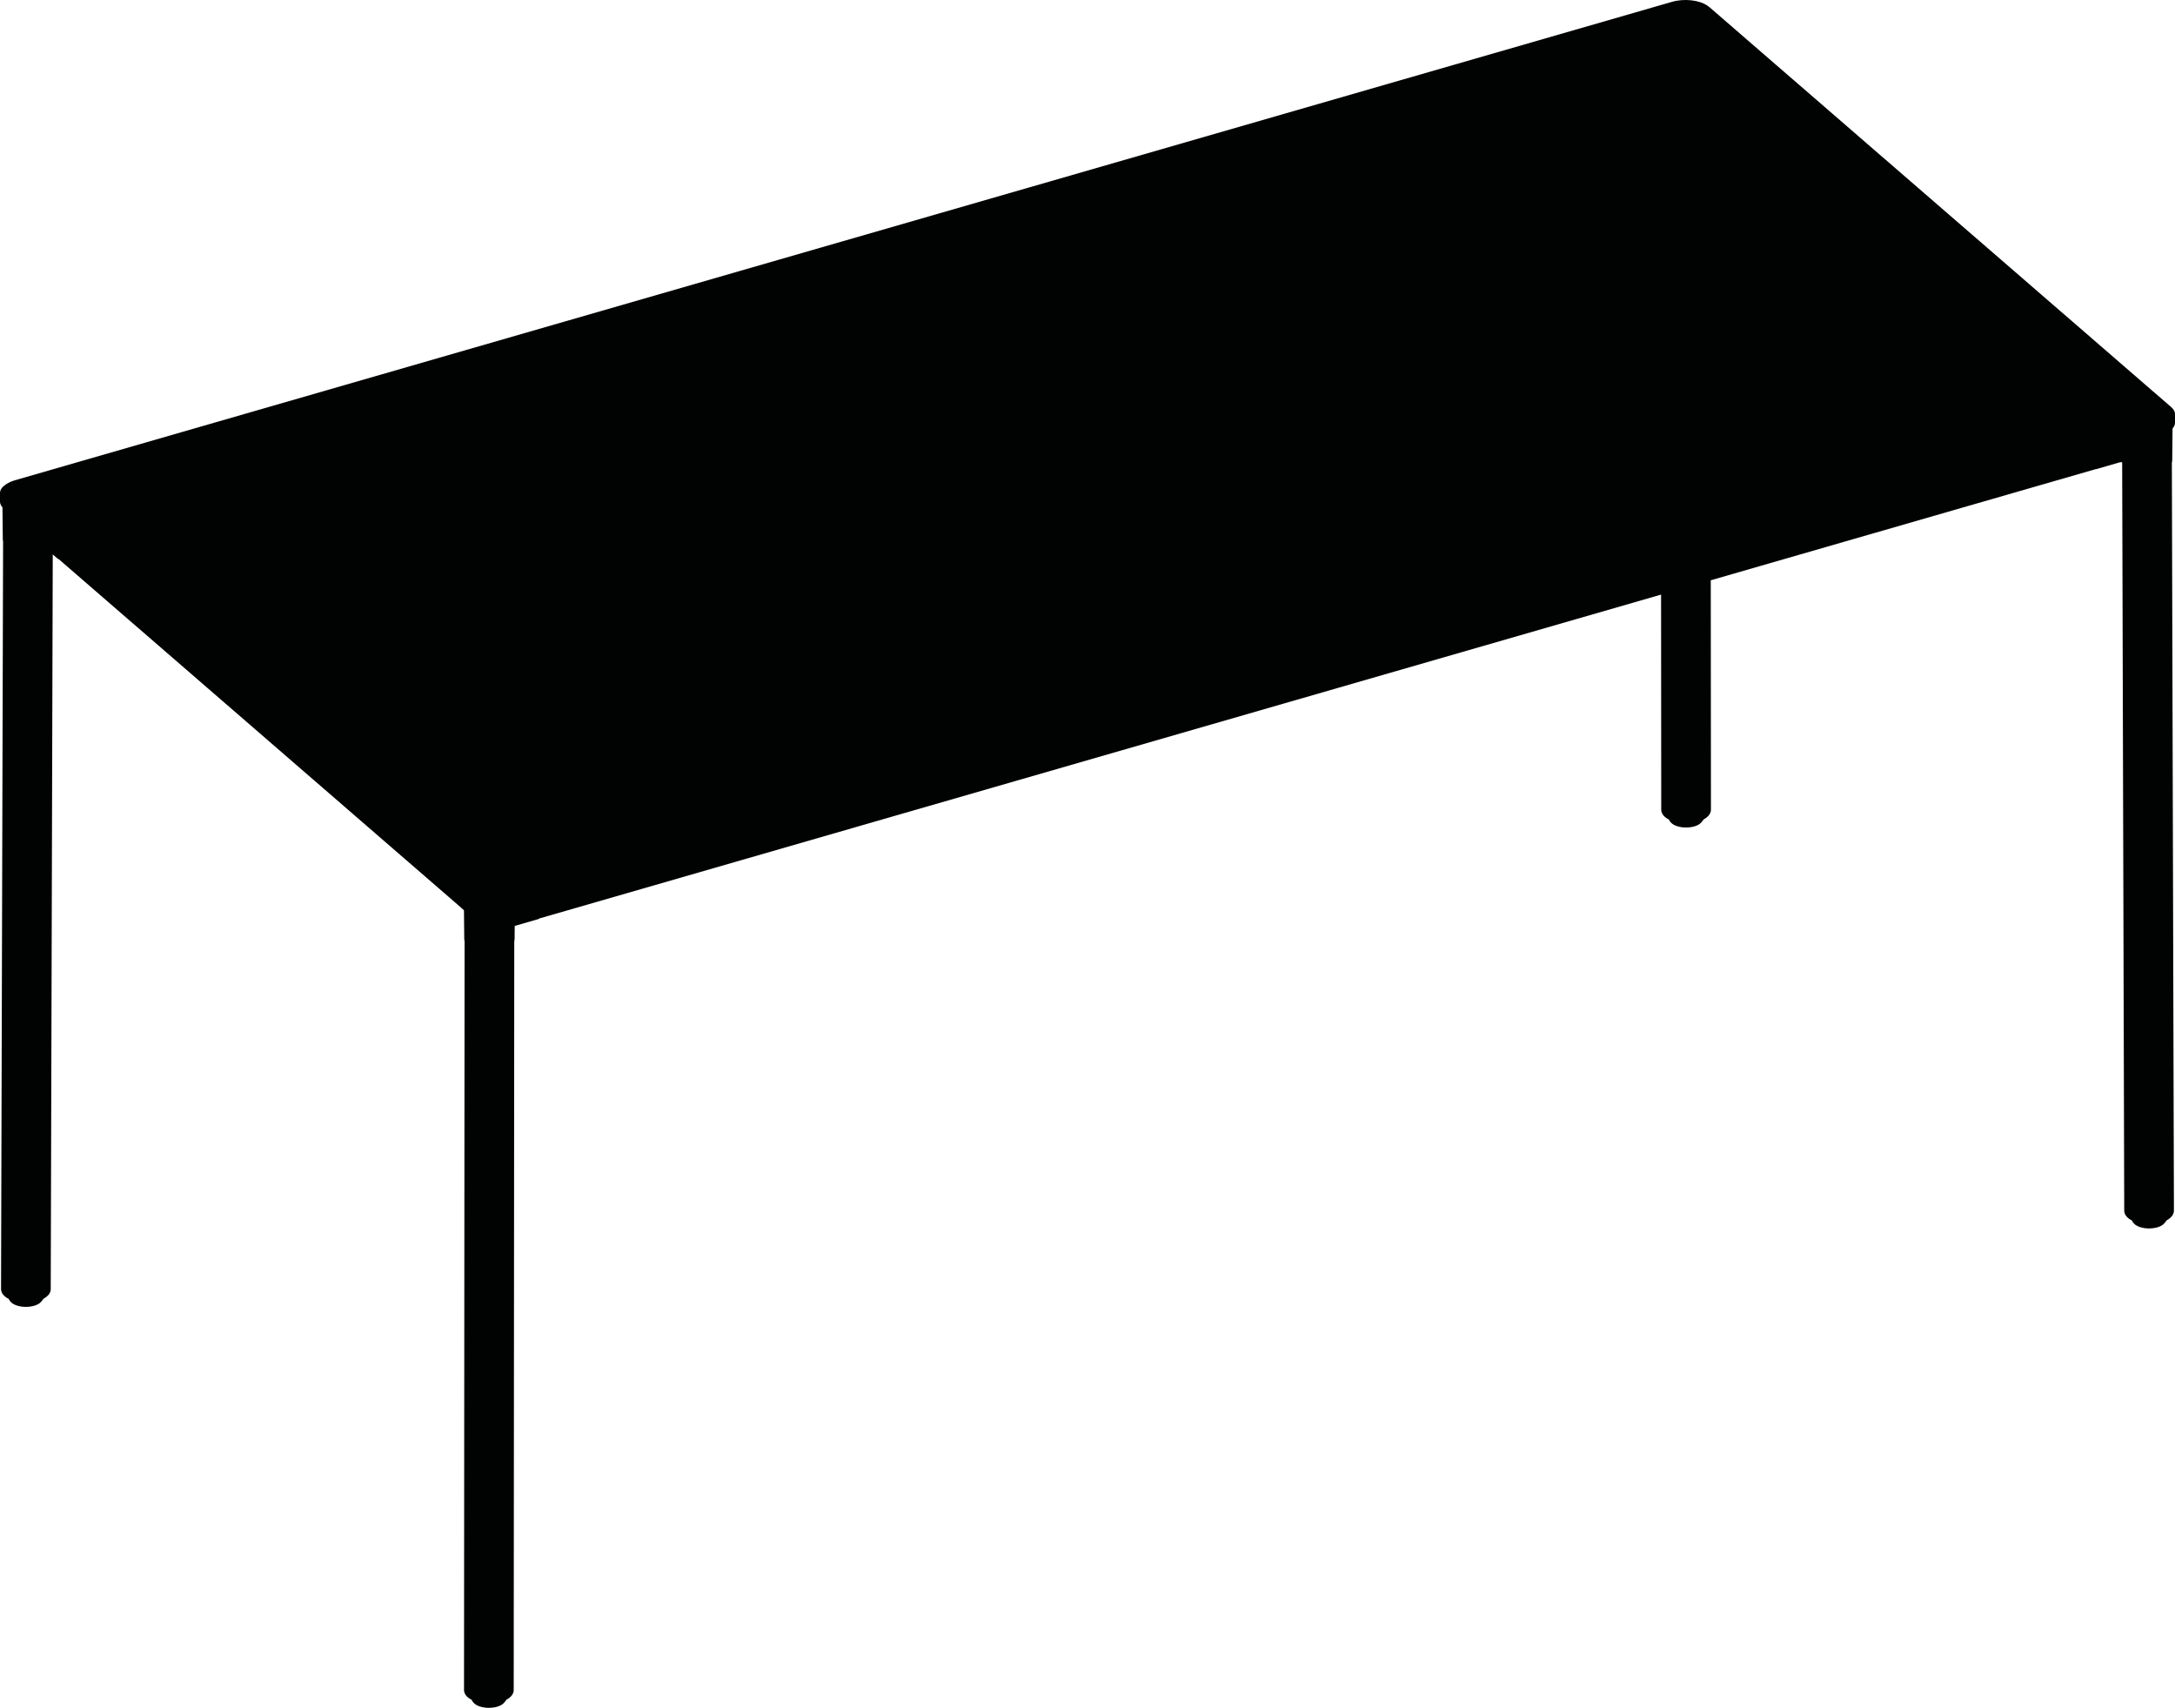 <?xml version="1.0" encoding="utf-8"?>
<!-- Generator: Adobe Illustrator 26.2.0, SVG Export Plug-In . SVG Version: 6.00 Build 0)  -->
<svg version="1.1" xmlns="http://www.w3.org/2000/svg" xmlns:xlink="http://www.w3.org/1999/xlink" x="0px" y="0px"
	 viewBox="0 0 1386.9 1088.88" style="enable-background:new 0 0 1386.9 1088.88;" xml:space="preserve">
<style type="text/css">
	.st0{fill:#010202;}
</style>
<g id="Visibile__x28_ISO_x29_">
</g>
<g id="Visibile_sottile__x28_ISO_x29_">
	<path class="st0" d="M1385.13,293.63l0.21-20.44c1.02-1.14,1.57-2.38,1.57-3.66v-5.47c0-1.57-0.83-3.12-2.4-4.48L1090.24,4.74
		c-0.28-0.24-0.57-0.47-0.88-0.69l-0.65-0.46c0,0,0,0-0.01,0c-5.02-3.55-14.73-4.67-22.4-2.46L9.32,306.26c0,0,0,0,0,0s0,0,0,0
		l-2.7,0.98l-2.29,1.21c0,0,0,0,0,0c0,0,0,0,0,0l-0.02,0.01l-0.37,0.26c0,0,0,0,0,0c0,0,0,0,0,0l-0.64,0.46
		C1.13,310.7,0,312.48,0,314.35v5.47c0,1.26,0.54,2.51,1.57,3.66l0.21,20.44c0,0.22,0.02,0.44,0.05,0.65
		c0.03,0.21,0.08,0.41,0.14,0.62L0.67,819.5l-0.01,2.39c0,0.8,0.2,1.63,0.59,2.39c0.49,0.96,1.28,1.86,2.33,2.66
		c0.6,0.45,1.29,0.87,2.04,1.25c0.19,0.53,0.38,0.89,0.59,1.12c0,0.01-0.01,0.01,0,0.02l0.67,0.76c1.74,1.98,5.62,3.16,9.67,3.16
		c1.4,0,2.82-0.14,4.17-0.44c2.4-0.52,4.3-1.47,5.37-2.67l0.58-0.65c0.01-0.01,0-0.01,0-0.02c0.37-0.41,0.74-0.89,1.11-1.44
		c0,0,0,0,0,0c0.69-0.37,1.32-0.77,1.87-1.21c0.9-0.71,1.59-1.5,2.04-2.35c0.43-0.79,0.66-1.65,0.66-2.49l0.01-2.39l1.28-466.09
		l3.03,2.62c0.11,0.1,0.24,0.18,0.37,0.25c0.13,0.07,0.27,0.12,0.45,0.17l256.52,222.15c0.01,0.01,0.02,0.01,0.03,0.01l0,0
		c0.04,0.03,0.07,0.07,0.11,0.1c0,0,0,0,0.01,0c0.02,0.04,0.04,0.08,0.07,0.11c0.07,0.09,0.16,0.18,0.25,0.26c0,0,0,0,0,0l1.37,1.19
		l0.19,18.42c0,0.22,0.02,0.43,0.05,0.64c0.03,0.21,0.08,0.42,0.15,0.62l-0.35,475.16c0,0,0,0.01,0,0.01l-0.01,2.32
		c0,0.8,0.2,1.63,0.59,2.39c0.49,0.96,1.28,1.86,2.33,2.66c0.6,0.45,1.29,0.87,2.04,1.25c0.19,0.53,0.38,0.89,0.59,1.12
		c0,0.01-0.01,0.01,0,0.02l0.67,0.76c1.74,1.98,5.62,3.16,9.67,3.16c1.4,0,2.82-0.14,4.17-0.44c2.4-0.52,4.3-1.47,5.37-2.67
		l0.58-0.65c0.01-0.01,0-0.01,0-0.02c0.37-0.41,0.74-0.89,1.11-1.44c0,0,0,0,0,0c0.69-0.37,1.32-0.77,1.87-1.21
		c0.9-0.71,1.58-1.5,2.04-2.35c0.43-0.79,0.66-1.65,0.66-2.49l0.01-2.39l0.35-475.16c0,0,0,0,0,0c0.02-0.07,0.05-0.15,0.07-0.22
		c0.09-0.34,0.13-0.69,0.14-1.04l0.08-8.45c0.08-0.03,0.17-0.06,0.25-0.08l14.75-4.26c0.14-0.04,0.29-0.11,0.41-0.2
		c0.07-0.05,0.12-0.13,0.18-0.2c0,0,0,0,0,0c0,0,0,0,0,0c0.03,0,0.05-0.02,0.07-0.03c0.01,0,0.01,0.01,0.02,0.01c0,0,0.01,0,0.01,0
		l715.29-206.49l0.1,134.77l-0.01,2.37c0,0.8,0.2,1.63,0.59,2.39c0.49,0.96,1.28,1.86,2.33,2.66c0.6,0.45,1.29,0.87,2.04,1.25
		c0.19,0.53,0.38,0.89,0.59,1.12c0,0.01-0.01,0.01,0,0.02l0.67,0.76c1.74,1.98,5.62,3.16,9.68,3.16c1.4,0,2.82-0.14,4.17-0.44
		c2.4-0.52,4.3-1.47,5.37-2.67l0.58-0.65c0.01-0.01,0-0.01,0-0.02c0.37-0.41,0.74-0.89,1.11-1.44c0,0,0,0,0,0
		c0.69-0.37,1.32-0.77,1.87-1.21c0.9-0.71,1.58-1.5,2.04-2.35c0.43-0.79,0.66-1.65,0.66-2.49l0.01-2.39l-0.11-143.98l245.02-70.73
		c0.05-0.02,0.1-0.06,0.15-0.09c0,0,0,0,0,0c0.08,0.02,0.16,0.02,0.24,0.02c0,0,0.01,0,0.01,0c0.11,0,0.22-0.02,0.32-0.05
		l14.75-4.26c0.12-0.03,0.23-0.06,0.34-0.09c0.31-0.07,0.59-0.11,0.83-0.11c0.21,0,0.42,0.03,0.6,0.09
		c0.02,0.07,0.04,0.15,0.07,0.23l1.31,474.59l-0.01,2.31c0,0.8,0.2,1.62,0.59,2.39c0.49,0.96,1.28,1.86,2.33,2.66
		c0.6,0.45,1.29,0.87,2.04,1.25c0.19,0.53,0.38,0.89,0.59,1.12c0,0.01-0.01,0.01,0,0.02l0.67,0.76c1.74,1.98,5.62,3.16,9.67,3.16
		c1.4,0,2.82-0.14,4.17-0.44c2.4-0.52,4.3-1.47,5.37-2.67l0.58-0.65c0.01-0.01,0-0.01,0-0.02c0.37-0.41,0.74-0.89,1.11-1.44
		c0,0,0,0,0,0c0.69-0.37,1.32-0.77,1.87-1.21c0.9-0.71,1.58-1.5,2.04-2.35c0.43-0.79,0.66-1.65,0.66-2.49l0.01-2.39l-1.31-474.68
		c0,0,0,0,0,0c0.02-0.07,0.05-0.14,0.07-0.21C1385.08,294.33,1385.12,293.98,1385.13,293.63z"/>
</g>
</svg>
